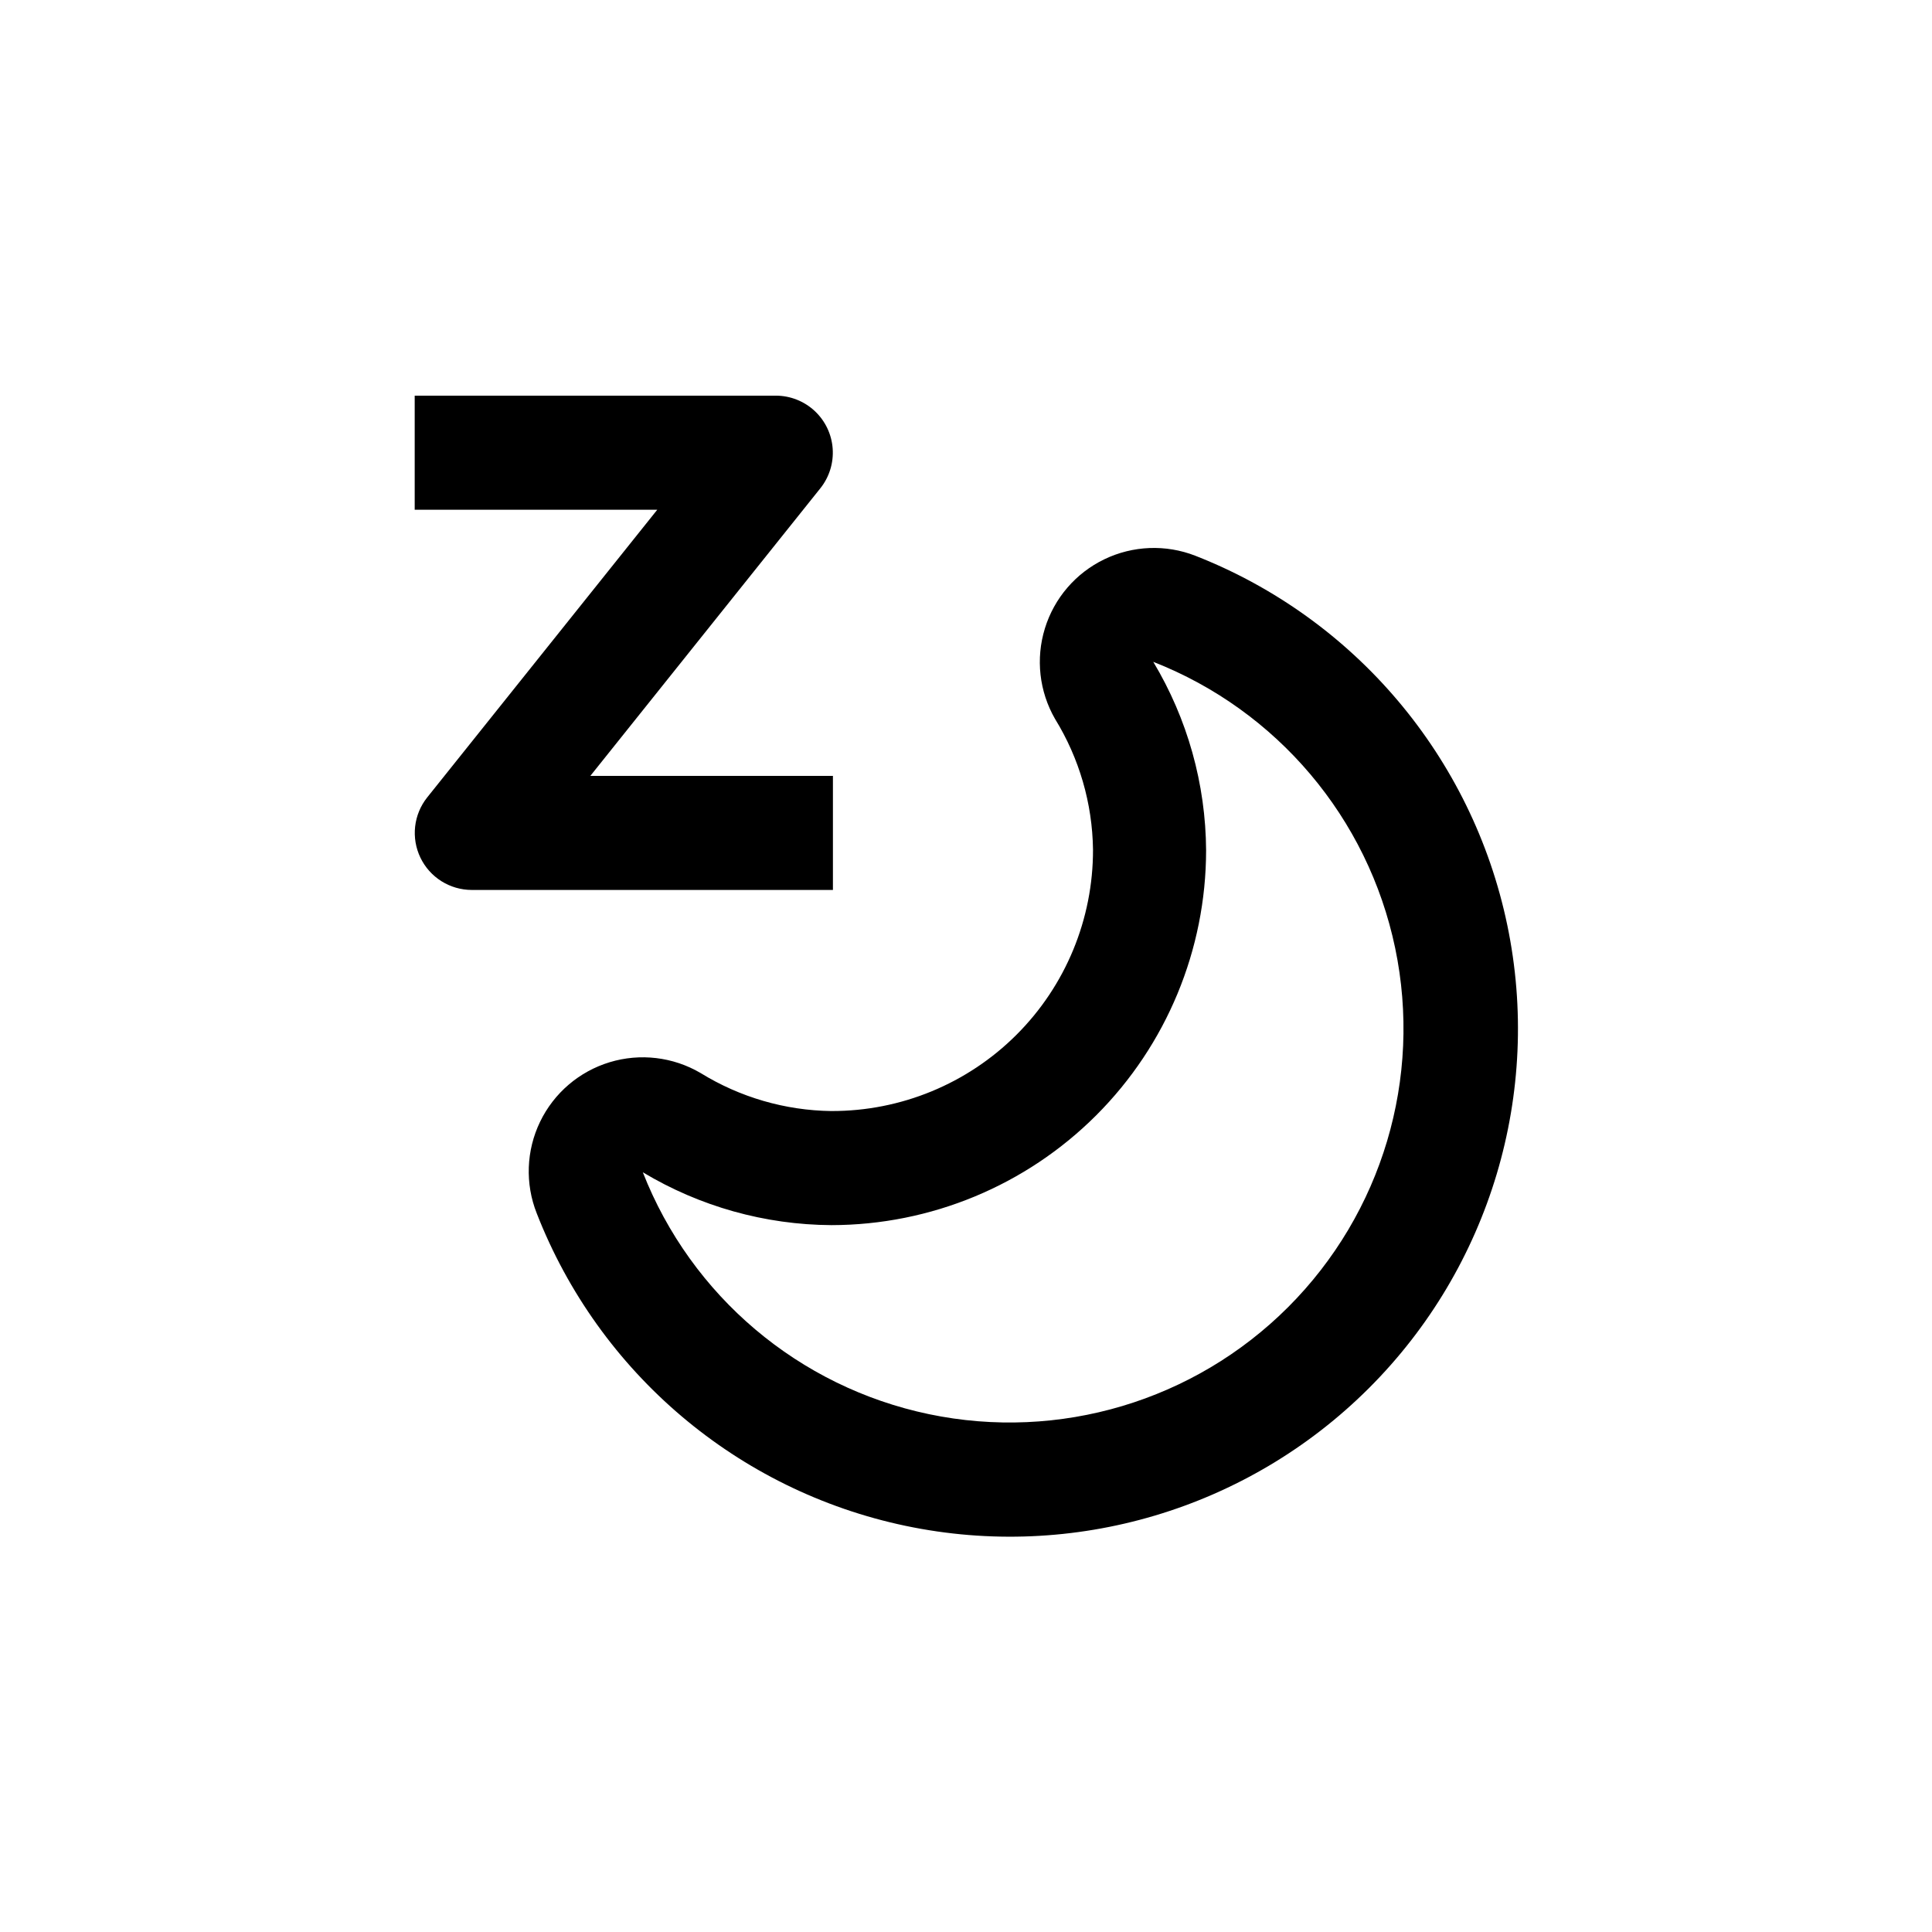 <?xml version="1.0" encoding="UTF-8"?>
<!-- Uploaded to: SVG Repo, www.svgrepo.com, Generator: SVG Repo Mixer Tools -->
<svg fill="#000000" width="800px" height="800px" version="1.1" viewBox="144 144 512 512" xmlns="http://www.w3.org/2000/svg">
 <g>
  <path d="m364.33 438.44c-12.254-0.16-24.23-3.641-34.66-10.074-7.281-4.281-16.023-5.32-24.105-2.867-8.082 2.457-14.77 8.18-18.441 15.789s-3.992 16.406-0.883 24.258c16.516 42.332 53.27 73.477 97.734 82.816 44.469 9.344 90.645-4.379 122.8-36.484 32.152-32.105 45.941-78.266 36.664-122.75-9.277-44.48-40.371-81.277-82.676-97.852-7.82-3.047-16.555-2.703-24.113 0.945-7.559 3.648-13.262 10.277-15.738 18.297s-1.512 16.707 2.672 23.984c6.43 10.43 9.91 22.41 10.074 34.66 0.039 18.395-7.25 36.047-20.262 49.047-13.012 13.004-30.668 20.281-49.062 20.227zm99.301-69.07c-0.102-17.613-4.938-34.875-14.004-49.977 32.793 12.844 56.898 41.363 64.105 75.84 7.207 34.48-3.461 70.266-28.367 95.172s-60.691 35.57-95.168 28.367c-34.477-7.207-62.996-31.312-75.844-64.109 15.102 9.07 32.363 13.906 49.977 14.008 26.328-0.027 51.57-10.496 70.188-29.113 18.617-18.617 29.086-43.859 29.113-70.188z"/>
  <path d="m255.41 371.28c1.23 2.562 3.16 4.727 5.566 6.242 2.406 1.512 5.191 2.32 8.035 2.324h95.723v-30.23h-64.285l60.961-76.227c2.375-2.977 3.535-6.742 3.254-10.543-0.281-3.797-1.988-7.352-4.777-9.945-2.789-2.594-6.457-4.039-10.266-4.047h-95.723v30.23h64.285l-60.961 76.227c-1.773 2.219-2.887 4.898-3.207 7.723-0.32 2.824 0.164 5.684 1.395 8.246z"/>
 </g>
</svg>